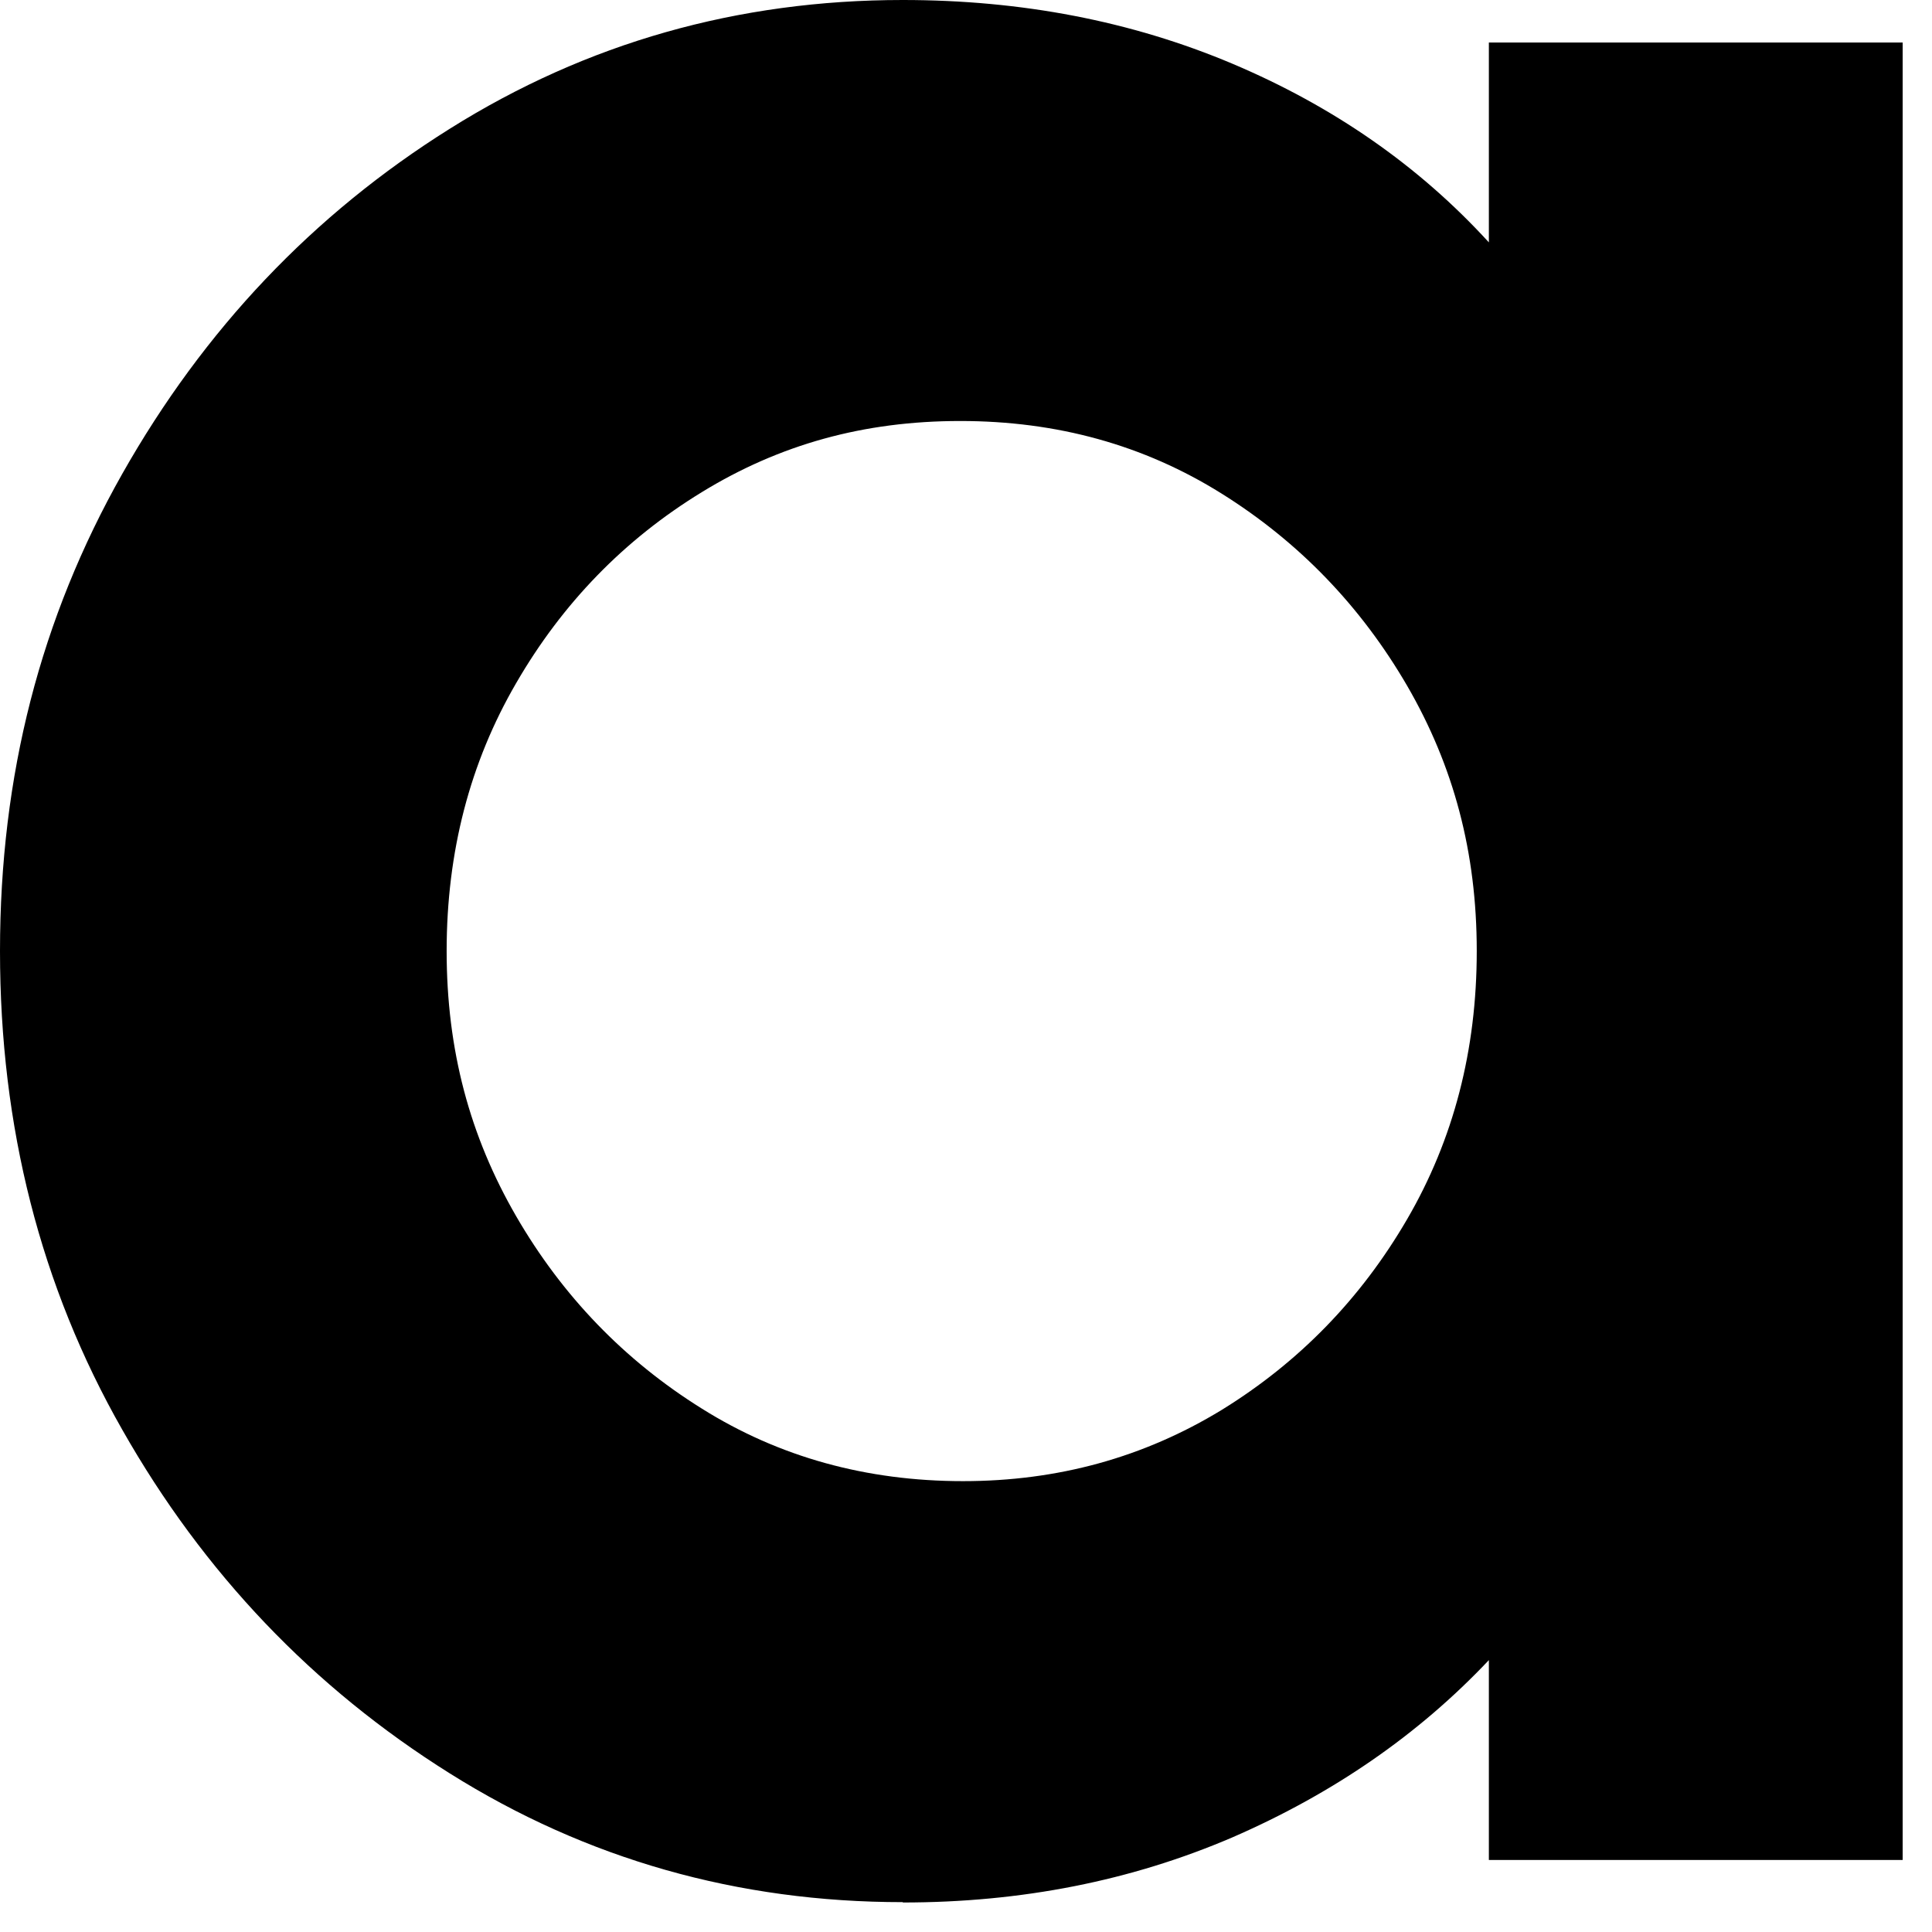 <?xml version="1.0" encoding="utf-8"?>
<svg xmlns="http://www.w3.org/2000/svg" fill="none" height="100%" overflow="visible" preserveAspectRatio="none" style="display: block;" viewBox="0 0 11 11" width="100%">
<path d="M5.14 10.83C4.201 10.83 3.34 10.586 2.561 10.097C1.782 9.609 1.159 8.956 0.696 8.14C0.231 7.324 0 6.416 0 5.415C0 4.414 0.231 3.52 0.696 2.698C1.161 1.876 1.782 1.221 2.561 0.733C3.34 0.244 4.201 0 5.14 0C5.816 0 6.441 0.12 7.015 0.362C7.588 0.604 8.077 0.942 8.477 1.38V0.242H10.833V10.59H8.477V9.452C8.075 9.878 7.588 10.213 7.015 10.462C6.441 10.708 5.818 10.832 5.14 10.832V10.83ZM5.483 8.433C6.023 8.433 6.512 8.298 6.955 8.028C7.395 7.757 7.748 7.395 8.012 6.941C8.276 6.487 8.408 5.979 8.408 5.415C8.408 4.851 8.276 4.361 8.012 3.905C7.748 3.451 7.395 3.085 6.955 2.81C6.512 2.533 6.017 2.397 5.467 2.397C4.917 2.397 4.438 2.531 3.996 2.802C3.553 3.073 3.202 3.435 2.939 3.889C2.675 4.343 2.543 4.851 2.543 5.415C2.543 5.979 2.675 6.469 2.939 6.925C3.202 7.379 3.555 7.745 3.996 8.02C4.436 8.296 4.933 8.433 5.483 8.433Z" fill="black" id="Vector"/>
</svg>